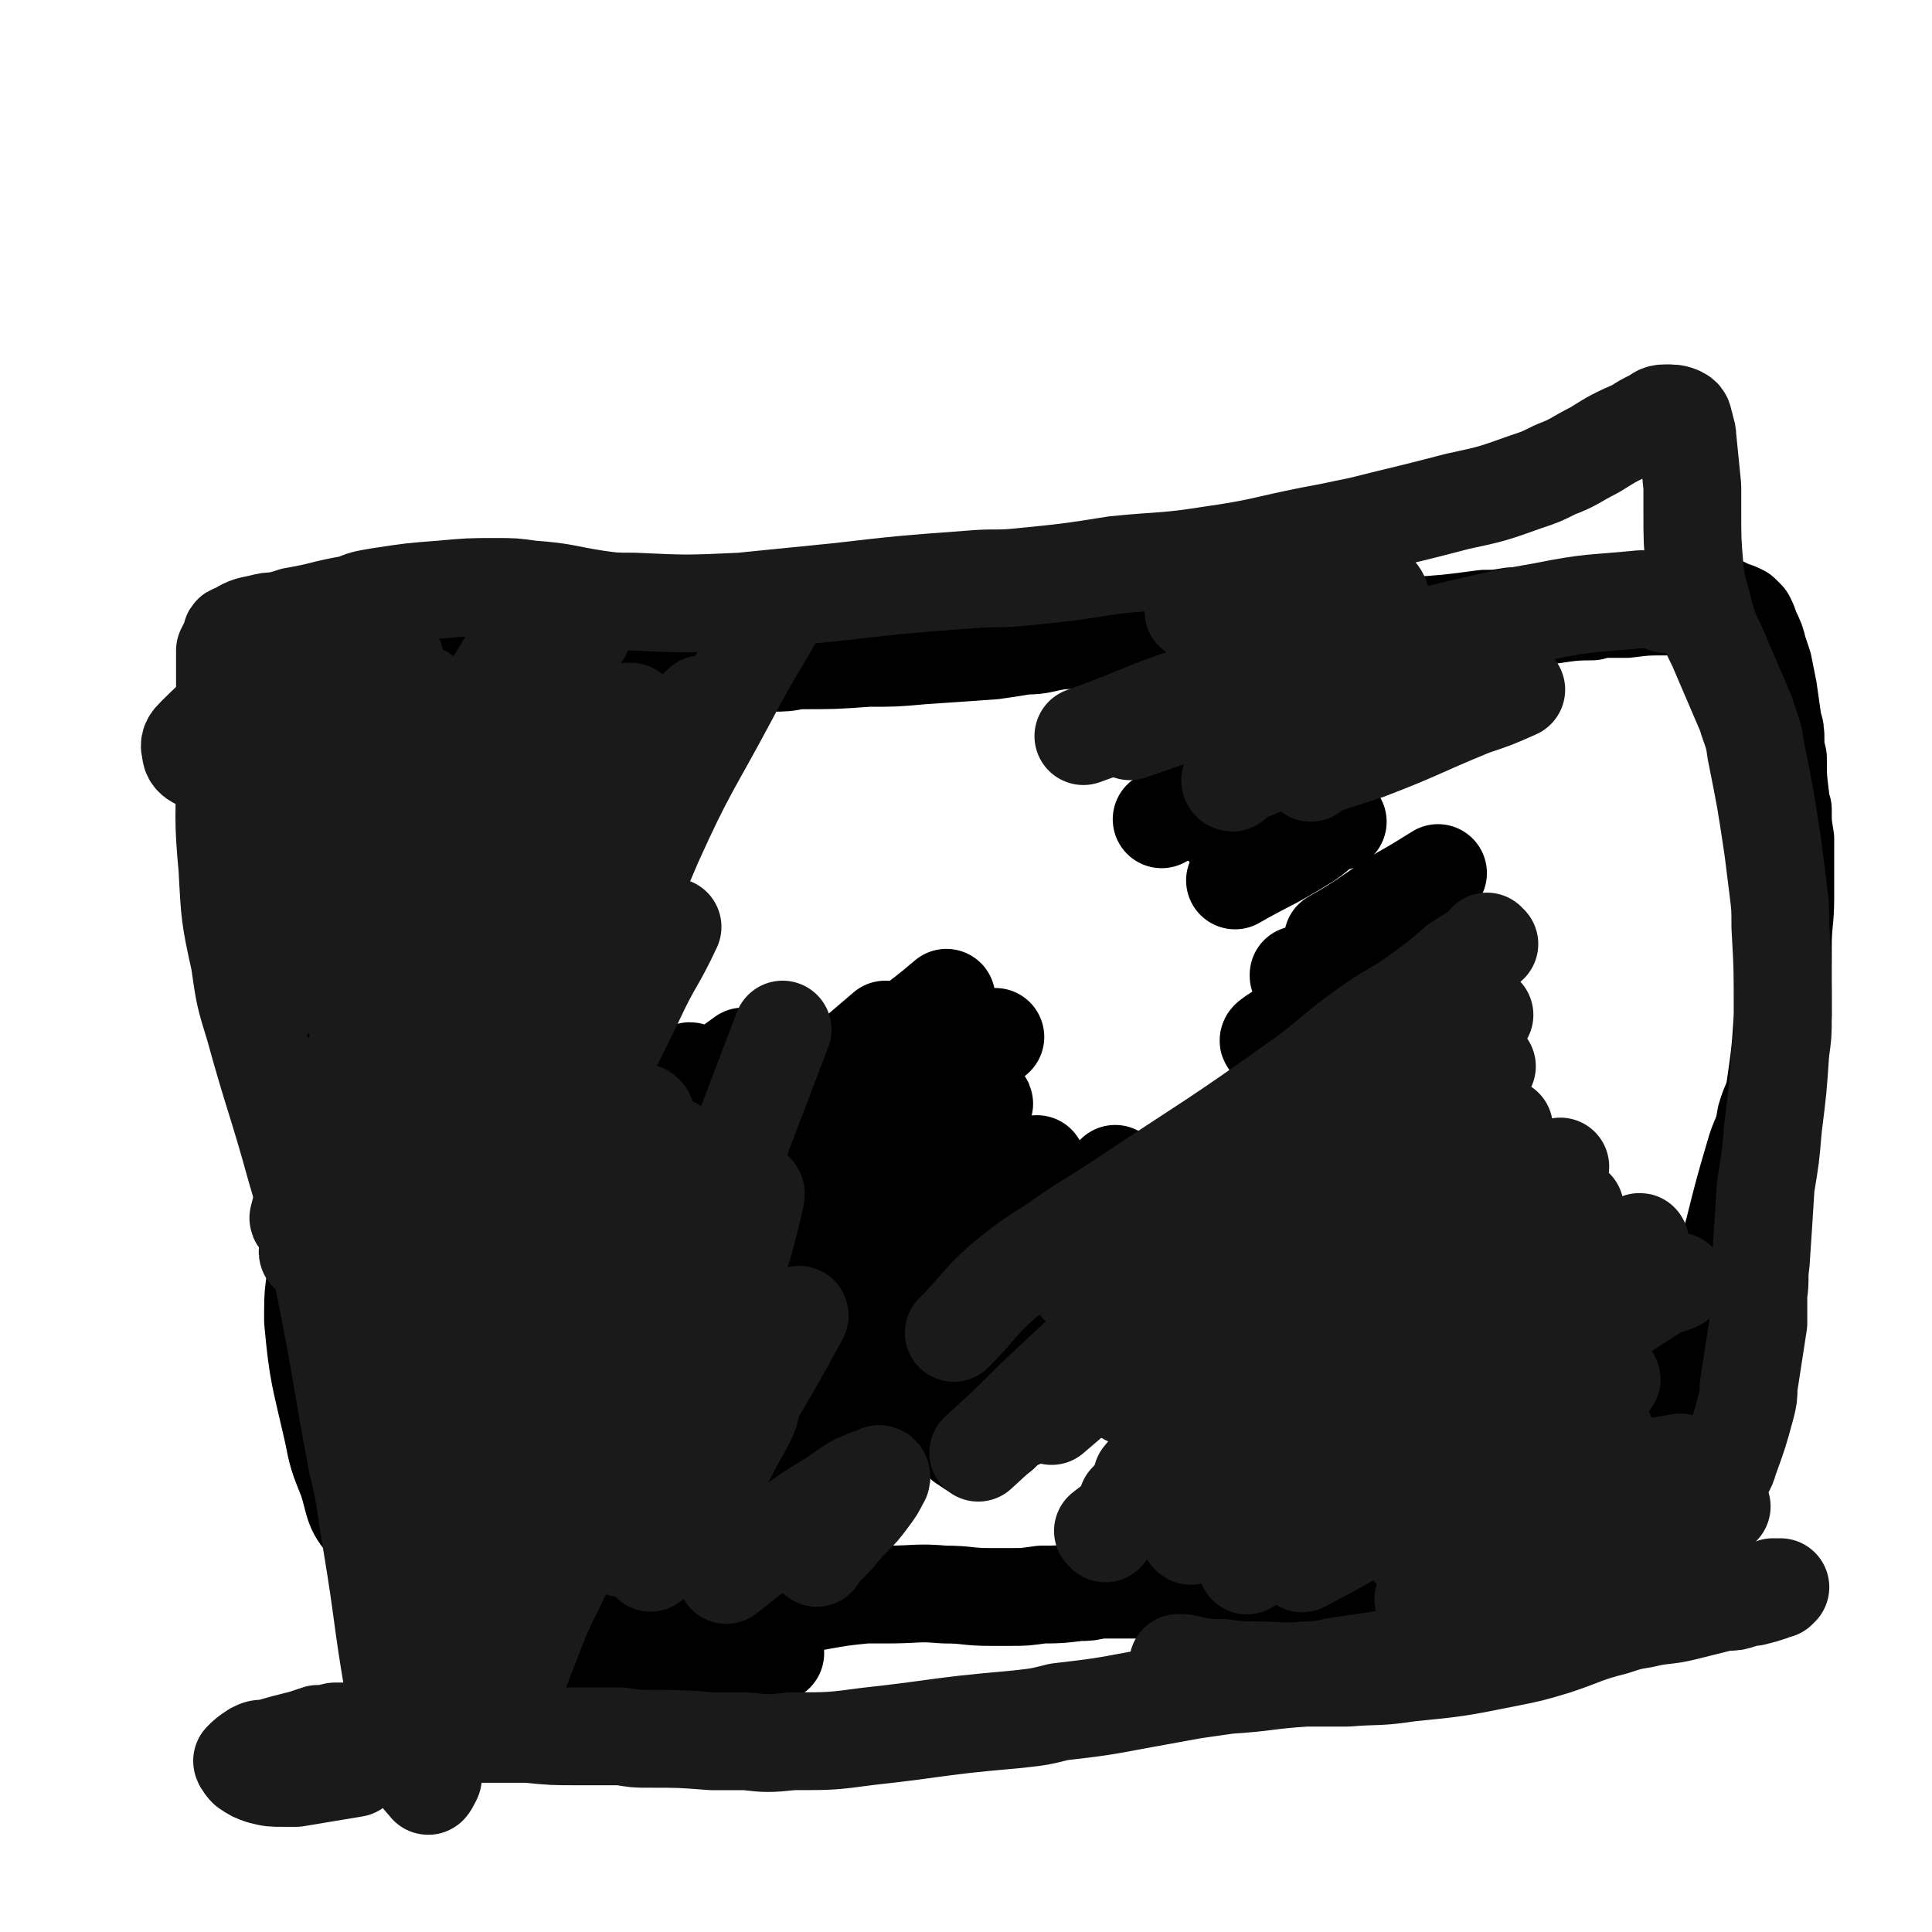 <svg viewBox='0 0 790 790' version='1.1' xmlns='http://www.w3.org/2000/svg' xmlns:xlink='http://www.w3.org/1999/xlink'><g fill='none' stroke='#000000' stroke-width='40' stroke-linecap='round' stroke-linejoin='round'><path d='M214,299c0,0 -1,-1 -1,-1 0,-1 0,-1 0,-2 -1,-1 -1,-1 -2,-2 -1,0 -1,-1 -2,-1 -1,0 -1,-1 -2,0 -1,0 -1,0 -2,1 -1,1 -1,1 -2,2 -1,2 -1,2 -2,3 -1,3 -1,3 -2,7 0,2 0,2 0,4 -1,3 -1,3 0,5 0,5 0,5 0,11 0,4 0,4 1,9 0,7 0,7 0,13 0,4 0,4 0,8 1,6 1,6 0,12 0,8 0,8 0,17 0,4 0,4 0,8 0,3 0,3 0,7 0,8 0,8 0,17 0,3 0,3 0,6 1,7 0,7 1,14 0,6 0,6 0,12 0,4 0,4 0,8 0,8 0,8 -1,17 0,6 0,6 0,13 0,7 0,7 -1,15 0,5 0,5 -1,9 0,5 0,5 0,9 -1,13 0,13 0,25 0,6 1,6 1,12 -1,12 -1,12 -2,25 -1,7 -1,7 -1,14 -1,10 -1,10 -2,20 -1,3 -1,3 -1,7 -1,4 -1,4 -1,9 -1,5 -1,5 -1,10 0,2 0,2 0,4 -1,2 -1,2 -1,4 0,5 0,5 0,9 0,2 1,2 1,4 0,2 0,2 0,4 0,3 0,3 0,5 0,3 0,3 0,6 -1,1 0,1 0,2 0,1 0,1 0,2 0,0 0,0 0,1 0,0 0,0 0,0 0,0 -1,-1 -1,-1 0,0 1,0 1,1 0,0 0,0 1,0 0,0 0,0 1,0 0,0 0,-1 1,-1 1,0 1,0 2,0 2,0 2,0 4,-1 2,0 1,0 3,-1 4,-1 4,-1 9,-2 2,-1 2,-1 5,-2 4,-2 4,-2 9,-4 2,-1 2,-1 5,-1 2,-1 2,-1 5,-2 4,0 4,0 8,-1 6,0 6,0 12,0 6,0 6,0 11,-1 11,-1 11,-1 21,-3 4,-1 4,-1 9,-2 10,-2 10,-3 21,-5 8,-1 8,-1 15,-2 11,-2 11,-2 21,-3 5,0 5,0 9,0 12,0 12,-1 23,0 10,0 9,1 19,1 4,0 4,0 8,0 6,0 6,0 13,-1 7,0 7,0 15,-1 4,0 4,0 8,-1 8,0 8,0 17,0 3,-1 3,-1 7,-1 7,0 7,0 14,0 5,1 5,1 10,1 4,0 4,0 7,0 7,0 7,0 14,0 3,1 3,0 7,0 5,0 5,1 10,0 8,0 8,0 15,-1 4,0 4,0 8,0 9,0 9,-1 18,-1 6,0 6,0 12,0 3,0 3,0 5,0 6,0 6,1 11,1 2,0 2,0 4,1 3,0 3,0 6,0 7,0 7,0 14,-1 3,0 3,0 6,0 3,0 3,0 5,0 6,0 6,0 13,0 1,0 1,0 3,0 4,0 4,0 7,-1 3,-1 3,-2 6,-4 1,-1 1,-1 2,-2 1,-1 1,-1 2,-2 2,-3 2,-3 4,-6 2,-2 2,-2 4,-5 1,-2 1,-2 2,-4 3,-5 3,-5 5,-10 2,-4 2,-4 4,-10 1,-4 1,-4 2,-8 2,-10 2,-9 3,-19 1,-6 1,-6 2,-11 1,-8 1,-8 2,-16 1,-11 1,-11 3,-23 1,-6 1,-6 3,-12 1,-6 1,-6 3,-13 4,-16 4,-16 9,-33 2,-6 3,-6 4,-13 2,-7 3,-6 4,-13 2,-14 2,-14 3,-29 0,-5 0,-5 0,-10 0,-9 0,-9 0,-18 0,-10 1,-10 1,-20 0,-4 0,-4 0,-8 0,-3 0,-3 0,-7 0,-4 0,-4 0,-9 -1,-6 -1,-6 -1,-12 -1,-3 -1,-3 -1,-5 -1,-8 -1,-8 -1,-16 -1,-4 -1,-4 -1,-7 0,-4 0,-4 -1,-7 -1,-7 -1,-7 -2,-14 -1,-5 -1,-5 -2,-10 -1,-3 -1,-3 -2,-6 -1,-4 -1,-4 -3,-8 -1,-3 -1,-3 -2,-5 -1,-1 -1,-1 -2,-2 -2,-1 -2,-1 -5,-2 -1,0 -1,0 -2,-1 -2,0 -2,0 -5,0 -4,0 -4,0 -8,-1 -2,0 -2,0 -5,0 -3,1 -3,1 -6,1 -8,0 -8,0 -16,1 -3,0 -3,0 -7,0 -4,0 -4,0 -7,1 -11,0 -11,1 -22,2 -6,0 -6,0 -11,0 -6,1 -6,1 -11,1 -15,2 -15,2 -30,3 -6,1 -6,1 -13,1 -6,1 -6,1 -12,1 -15,1 -15,1 -29,2 -5,0 -5,0 -11,0 -10,-1 -10,-1 -21,-1 -6,0 -6,0 -12,0 -9,0 -9,0 -19,1 -13,1 -13,1 -27,2 -7,1 -7,2 -14,2 -6,1 -6,1 -13,2 -14,1 -14,1 -29,2 -11,1 -11,1 -22,1 -14,1 -14,1 -29,1 -5,1 -5,1 -11,1 -5,0 -5,0 -10,-1 -12,0 -12,0 -25,-1 -4,0 -4,0 -9,0 -4,-1 -4,-1 -8,-1 -8,-1 -8,-1 -16,-1 -6,0 -6,0 -11,-1 -8,0 -8,0 -16,0 -4,0 -4,1 -7,1 -6,0 -6,0 -12,0 -7,0 -7,1 -14,1 -4,0 -4,0 -7,0 -3,0 -3,0 -6,0 -7,0 -7,0 -14,0 -2,1 -2,0 -5,0 -2,1 -2,1 -4,1 -5,0 -5,0 -9,0 -2,0 -2,0 -4,0 -1,1 -1,0 -3,1 -3,1 -3,1 -7,3 -1,1 -1,1 -2,1 0,1 -1,1 -1,2 -2,2 -2,2 -3,4 -1,1 -1,1 -1,3 -1,2 -1,2 -2,4 -1,4 -1,4 -2,9 0,4 -1,4 -1,9 -1,4 -1,4 -1,7 0,8 -1,8 0,16 0,5 0,5 0,10 1,7 1,7 2,14 2,11 2,11 4,21 1,5 1,5 2,11 1,5 1,5 2,10 3,13 3,13 5,26 1,5 2,5 3,10 1,5 1,5 2,10 4,14 4,14 8,28 1,6 1,6 2,12 1,6 2,6 3,12 3,14 3,14 6,27 1,5 1,5 2,11 2,9 2,9 3,19 1,7 1,7 2,14 0,5 0,5 0,10 0,9 0,9 0,17 0,5 0,5 -1,9 0,10 0,10 0,21 0,3 0,3 0,7 0,8 0,8 0,15 0,6 0,6 0,11 1,6 1,6 1,11 0,3 0,3 1,5 0,4 0,4 0,7 0,4 0,4 1,7 0,1 0,1 0,3 0,0 0,0 0,1 0,2 0,2 1,3 0,0 0,0 0,1 0,0 0,0 0,0 0,0 0,0 0,0 1,0 0,1 1,1 0,0 0,0 1,0 0,0 0,0 0,0 1,0 1,0 2,0 2,0 2,0 4,0 2,-1 2,-1 5,-1 3,-1 3,0 6,-1 4,-1 4,-1 8,-2 16,-2 16,-2 31,-5 8,-1 8,0 15,-1 18,-1 18,-1 35,-2 16,-1 16,-1 31,-2 7,0 7,-1 14,-2 '/><path d='M178,423c0,-1 -1,-1 -1,-1 0,-1 1,0 1,0 0,1 0,1 0,1 0,0 0,0 0,-1 '/><path d='M177,328c-1,0 -1,0 -1,-1 -1,0 0,0 0,1 0,19 -1,19 0,38 0,15 1,15 2,29 1,12 1,12 2,23 2,8 1,9 3,16 2,7 5,14 6,12 2,-2 1,-10 1,-19 0,-12 0,-12 -1,-23 -2,-18 -2,-19 -5,-37 -4,-20 -3,-20 -8,-41 -3,-14 -4,-14 -9,-28 -1,-2 -1,-3 -3,-4 -1,0 -2,1 -2,2 -2,6 -3,6 -3,12 -2,33 -2,33 -1,66 0,18 1,18 4,35 2,17 1,17 4,34 4,20 4,20 9,40 2,8 2,10 4,15 0,1 0,-1 0,-3 0,-5 0,-5 -1,-10 -5,-30 -5,-30 -9,-60 -2,-11 -1,-11 -3,-22 -4,-18 -5,-18 -9,-36 -3,-12 -3,-12 -5,-25 -4,-15 -3,-15 -7,-30 -3,-10 -3,-10 -7,-18 -1,-2 -1,-3 -2,-3 -1,1 -1,2 -1,3 0,11 0,11 1,21 1,12 2,12 4,25 2,9 3,9 5,19 6,22 6,22 12,43 3,11 3,11 6,22 5,16 5,16 9,32 5,18 5,18 11,36 1,5 1,5 2,10 1,2 2,4 1,3 0,-7 -1,-9 -2,-19 -1,-10 -1,-10 -2,-20 0,-11 0,-11 0,-22 -2,-24 -2,-24 -4,-49 0,-11 -1,-11 -2,-22 -1,-22 -2,-22 -3,-43 -1,-14 -1,-14 -1,-27 0,-3 0,-3 1,-5 1,-1 2,-1 4,-2 '/><path d='M206,466c-1,0 -1,-2 -1,-1 -1,8 -1,10 -1,19 -1,15 -1,15 -1,30 0,11 0,11 1,23 1,9 1,9 3,18 1,2 1,3 2,3 1,1 1,0 2,-1 1,-4 1,-4 2,-8 1,-28 0,-28 0,-56 0,-16 0,-16 0,-32 0,-17 -1,-17 0,-33 1,-17 1,-17 2,-33 2,-22 3,-22 5,-43 1,-10 1,-10 1,-20 0,-6 1,-6 -1,-12 0,-2 -2,-5 -3,-4 -2,1 -2,4 -2,8 -2,10 -2,10 -2,20 -2,29 -2,29 -1,58 1,30 2,30 4,59 2,22 2,22 4,43 4,42 5,42 9,84 2,17 2,17 3,34 1,17 0,17 1,34 0,1 -1,2 -1,1 0,-5 0,-6 0,-12 -1,-6 0,-6 -1,-12 -2,-20 -2,-20 -4,-40 -1,-13 -1,-13 -2,-25 -3,-33 -3,-33 -5,-66 -1,-12 0,-12 -1,-23 -1,-15 0,-15 -3,-30 -1,-4 -2,-5 -4,-7 -1,-1 -3,-1 -4,1 -7,12 -8,12 -12,26 -6,22 -5,22 -7,44 -3,20 -2,20 -3,40 -1,36 -1,36 -1,72 0,12 0,12 0,25 1,10 1,13 2,20 0,1 1,-2 1,-4 0,-4 1,-5 0,-9 -4,-24 -5,-24 -10,-49 -2,-11 -2,-11 -5,-23 -2,-11 -1,-11 -4,-22 -5,-19 -5,-20 -12,-39 -2,-5 -2,-6 -7,-10 -5,-5 -7,-6 -13,-6 -3,-1 -4,2 -5,6 -4,12 -4,13 -4,26 2,22 3,23 8,45 2,10 2,10 6,20 3,9 2,12 8,18 3,2 7,1 9,-1 3,-5 1,-7 1,-14 1,-11 0,-11 0,-23 1,-30 1,-30 1,-61 1,-7 1,-7 1,-15 0,-4 1,-4 1,-8 '/><path d='M332,580c-1,0 -1,-1 -1,-1 0,0 0,1 0,1 2,-1 3,-2 5,-2 0,0 1,0 0,1 -1,2 -2,1 -4,3 -4,5 -4,5 -9,10 -13,15 -13,15 -26,29 '/><path d='M365,583c0,0 -1,-1 -1,-1 0,-1 2,-2 1,-3 -1,-1 -3,-3 -5,-1 -27,14 -27,15 -52,32 -21,14 -21,14 -41,29 -5,4 -5,4 -9,9 -1,1 -2,2 -1,4 0,1 1,1 3,2 3,2 3,2 6,2 4,1 4,2 8,1 12,-2 13,-2 24,-7 6,-2 6,-3 10,-7 10,-9 10,-9 19,-19 6,-7 7,-7 13,-14 4,-6 4,-5 8,-11 4,-8 8,-10 7,-16 -1,-3 -6,-2 -11,-2 -6,0 -6,1 -11,4 -16,9 -16,9 -31,21 -12,9 -12,9 -22,20 -7,6 -6,7 -12,14 0,0 0,0 0,0 2,-1 2,-1 4,-3 9,-7 9,-7 17,-15 10,-9 10,-9 19,-18 9,-9 9,-10 19,-19 20,-21 21,-21 41,-42 6,-6 6,-6 13,-12 4,-4 7,-7 8,-9 1,0 -3,2 -5,5 -11,9 -11,9 -21,18 -21,21 -21,20 -41,42 -11,12 -10,13 -20,25 '/><path d='M280,640c0,-1 -1,-1 -1,-1 1,-2 2,-2 3,-4 5,-6 5,-6 10,-13 11,-15 11,-15 22,-29 8,-10 8,-10 15,-20 6,-8 6,-8 12,-16 4,-6 7,-7 8,-11 0,-2 -4,-2 -6,-1 -8,6 -8,7 -15,15 -21,23 -21,23 -42,47 -10,11 -10,11 -20,22 -12,13 -13,13 -26,26 -1,1 -2,2 -2,1 4,-6 5,-8 11,-16 6,-9 6,-9 12,-19 6,-9 6,-9 12,-20 4,-8 7,-8 8,-16 0,-4 -3,-7 -7,-6 -6,2 -7,5 -13,12 -19,24 -18,25 -37,49 '/><path d='M190,671c-1,0 -1,-1 -1,-1 -1,0 0,1 0,0 1,-3 0,-4 1,-8 4,-12 4,-12 10,-24 5,-8 5,-8 11,-16 4,-6 4,-6 10,-13 5,-6 9,-12 11,-12 2,1 0,8 -3,14 -5,12 -7,12 -13,24 '/><path d='M223,634c0,0 -1,-1 -1,-1 0,0 0,0 1,0 12,-12 12,-13 24,-26 9,-11 9,-11 19,-22 9,-11 9,-11 19,-21 9,-10 9,-10 18,-19 14,-16 17,-19 29,-31 1,-1 -1,3 -3,5 -5,8 -5,7 -11,14 -14,19 -14,19 -29,38 -20,23 -20,23 -41,46 -5,5 -8,7 -11,9 0,1 3,-2 5,-4 7,-7 7,-8 14,-15 10,-11 9,-11 20,-21 31,-28 31,-28 63,-55 11,-9 12,-8 23,-17 15,-11 15,-11 29,-22 1,-1 4,-3 3,-2 -2,2 -5,4 -10,7 -22,16 -23,15 -45,31 -12,9 -11,10 -24,19 -12,9 -12,9 -25,18 -16,12 -19,16 -31,25 -2,1 1,-3 3,-5 28,-30 28,-31 56,-60 14,-14 14,-13 29,-26 12,-11 12,-11 24,-21 15,-13 16,-12 31,-25 0,-1 1,-2 0,-2 -13,10 -13,13 -29,23 -12,8 -13,7 -25,14 -15,9 -15,9 -29,19 -32,24 -31,24 -62,49 -6,5 -5,6 -11,12 -3,2 -8,5 -6,4 8,-8 13,-11 25,-23 26,-23 26,-23 52,-46 14,-12 13,-12 27,-24 16,-15 16,-14 33,-28 9,-8 12,-10 18,-15 1,-1 -2,1 -3,2 -23,22 -22,24 -46,45 -13,12 -14,11 -28,23 -14,11 -15,10 -28,22 -24,22 -23,24 -48,46 -3,4 -9,8 -8,7 1,-2 6,-7 12,-13 10,-10 10,-10 20,-19 21,-20 21,-19 42,-38 31,-28 31,-28 62,-55 18,-17 19,-16 37,-32 '/><path d='M348,450c0,0 0,-1 -1,-1 -8,5 -7,7 -15,12 -18,13 -18,12 -36,25 -17,14 -17,14 -34,28 -25,19 -27,21 -50,38 0,1 1,-1 2,-1 40,-34 40,-35 80,-68 32,-26 32,-26 64,-52 14,-12 15,-11 29,-23 '/><path d='M336,445c0,0 -1,-1 -1,-1 0,0 1,1 1,1 -18,13 -20,12 -38,25 -23,18 -23,18 -45,38 -10,8 -9,9 -18,17 -6,5 -8,6 -12,10 -1,1 1,1 2,0 26,-21 26,-22 52,-43 42,-35 43,-35 85,-71 '/><path d='M486,332c0,0 -1,-1 -1,-1 0,0 0,0 0,0 0,0 0,-1 -1,-1 -5,2 -5,3 -9,5 '/><path d='M283,439c0,0 0,-1 -1,-1 -5,3 -5,4 -9,8 -13,9 -13,9 -26,19 -5,4 -5,4 -9,9 -2,2 -4,4 -4,4 2,0 5,-2 8,-4 20,-13 20,-13 40,-27 11,-7 11,-7 22,-15 '/><path d='M275,460c-1,0 -1,-1 -1,-1 -10,8 -9,9 -19,17 -7,6 -7,5 -14,10 -4,4 -6,5 -8,8 -1,0 1,-1 3,-2 15,-11 15,-11 30,-23 20,-16 19,-16 39,-32 '/><path d='M271,456c0,-1 -1,-2 -1,-1 -2,1 -2,2 -3,3 -1,1 -2,2 -2,1 9,-5 10,-6 20,-13 '/><path d='M317,575c0,0 -1,-1 -1,-1 0,0 0,1 1,1 4,-4 4,-4 9,-9 12,-12 12,-12 24,-24 9,-9 9,-9 19,-19 10,-9 10,-9 20,-18 17,-15 18,-14 35,-29 '/><path d='M376,578c0,0 0,-1 -1,-1 0,0 1,1 1,0 17,-11 16,-12 33,-23 12,-8 12,-8 24,-16 11,-7 10,-8 22,-14 11,-7 12,-6 24,-12 '/><path d='M433,557c0,0 -1,0 -1,-1 0,0 0,1 0,1 25,-23 25,-24 50,-47 4,-4 4,-4 8,-7 0,-1 0,-1 0,-1 -4,3 -5,3 -8,6 -15,13 -14,14 -28,27 -13,11 -14,10 -25,22 -17,16 -16,17 -32,35 '/><path d='M394,590c0,0 -1,-1 -1,-1 7,-6 8,-6 16,-13 15,-13 15,-13 31,-26 22,-17 22,-17 44,-33 12,-9 12,-9 24,-18 '/><path d='M519,494c0,-1 0,-1 -1,-1 0,-1 1,0 1,0 -8,7 -8,7 -17,14 -10,9 -10,9 -21,17 -11,10 -11,10 -23,20 -13,10 -14,9 -26,20 -12,10 -12,11 -23,22 '/><path d='M418,580c0,-1 -1,-1 -1,-1 0,0 0,0 1,0 4,-3 4,-4 8,-7 2,-2 3,-3 3,-3 1,-1 -1,0 -1,0 -2,1 -2,1 -3,3 '/><path d='M532,400c0,-1 -1,-1 -1,-1 0,-1 0,0 0,0 8,-2 8,-3 15,-5 4,-1 4,-1 8,-2 1,0 1,1 2,2 '/><path d='M443,492c0,0 -1,-1 -1,-1 0,0 1,0 0,1 -6,6 -6,6 -13,12 -4,4 -4,4 -9,9 -3,3 -3,3 -5,7 -1,0 -1,1 -1,0 2,-1 2,-2 4,-4 3,-3 3,-4 6,-7 11,-10 11,-10 22,-20 5,-4 5,-4 10,-9 '/><path d='M520,426c0,0 -2,0 -1,-1 5,-4 6,-3 12,-7 16,-11 16,-11 32,-22 8,-5 8,-5 16,-11 '/><path d='M419,492c0,0 -1,-1 -1,-1 0,0 0,1 0,1 3,-2 3,-3 6,-6 '/><path d='M546,385c0,0 -1,-1 -1,-1 0,0 0,0 0,0 14,-8 14,-9 28,-18 7,-4 7,-4 15,-9 '/><path d='M547,336c-1,0 -1,-1 -1,-1 -7,4 -7,6 -14,10 -13,8 -13,7 -27,15 '/><path d='M527,334c0,0 0,-1 -1,-1 0,0 -1,0 -1,0 -4,1 -4,0 -8,2 -7,2 -7,2 -15,5 '/><path d='M614,494c-1,0 -1,-1 -1,-1 -1,0 0,0 0,1 0,1 0,1 -1,2 -5,8 -5,9 -11,16 -7,10 -8,10 -16,18 -12,12 -11,13 -23,24 -26,21 -26,22 -52,41 -9,8 -19,13 -20,12 -1,0 7,-8 15,-14 14,-12 14,-12 30,-22 11,-8 12,-7 24,-14 13,-7 13,-6 26,-13 11,-5 11,-5 23,-11 7,-3 7,-4 15,-6 4,-2 4,-1 8,-2 '/><path d='M578,570c0,0 0,-1 -1,-1 0,0 1,0 1,0 -16,13 -17,12 -33,25 -22,16 -22,16 -43,32 -9,8 -9,8 -19,15 '/><path d='M476,650c0,-1 -1,-1 -1,-1 0,0 0,0 0,0 9,-6 9,-6 18,-12 16,-11 16,-11 32,-21 20,-14 20,-14 41,-27 20,-13 20,-13 41,-25 10,-6 10,-6 19,-11 '/><path d='M586,607c0,0 -1,-1 -1,-1 0,0 1,0 1,0 -14,11 -14,11 -28,21 -17,13 -33,23 -34,24 -1,1 14,-11 29,-21 21,-15 21,-15 42,-29 15,-10 15,-10 31,-19 21,-12 21,-12 43,-24 '/><path d='M597,633c0,0 -1,-1 -1,-1 0,0 0,0 0,0 2,0 3,0 5,-2 8,-6 8,-7 16,-14 9,-6 9,-6 17,-12 8,-5 8,-5 16,-10 6,-4 5,-5 11,-8 4,-3 5,-2 9,-4 '/><path d='M607,644c0,-1 -1,-1 -1,-1 0,0 1,0 0,0 0,0 -1,0 -1,-1 0,-2 1,-2 3,-5 3,-5 3,-5 8,-10 10,-12 11,-12 22,-23 8,-8 8,-8 16,-15 7,-6 6,-6 14,-11 4,-2 5,-1 10,-3 '/><path d='M640,629c0,0 0,-1 -1,-1 -2,2 -7,6 -5,5 11,-8 15,-12 31,-23 4,-3 4,-3 8,-6 '/></g>
<g fill='none' stroke='#1A1A1A' stroke-width='40' stroke-linecap='round' stroke-linejoin='round'><path d='M609,386c-1,0 -1,-1 -1,-1 0,0 0,0 0,1 -5,4 -6,4 -12,8 -7,6 -7,6 -15,12 -11,8 -12,7 -23,15 -14,10 -13,11 -27,21 -35,25 -35,24 -71,48 -15,10 -15,9 -29,19 -11,7 -11,7 -21,15 -11,10 -10,11 -20,21 '/><path d='M442,526c0,0 -2,-1 -1,-1 6,-4 8,-3 14,-7 24,-14 24,-15 47,-29 16,-10 16,-10 31,-20 16,-10 16,-10 31,-21 22,-16 22,-16 43,-33 '/><path d='M569,446c0,0 0,-1 -1,-1 -8,6 -9,7 -17,14 -17,14 -17,14 -33,28 -17,14 -17,14 -33,29 -31,27 -31,27 -62,56 -11,11 -11,11 -23,22 '/><path d='M476,542c0,0 -2,-1 -1,-1 8,-7 9,-7 18,-13 18,-14 19,-14 36,-28 40,-31 40,-32 79,-64 '/><path d='M547,481c0,0 -1,-1 -1,-1 0,0 0,0 0,0 -26,23 -27,23 -54,46 -17,15 -17,15 -34,29 -14,12 -14,12 -28,24 '/><path d='M461,571c0,0 0,-1 -1,-1 0,0 1,1 1,1 25,-19 25,-20 51,-38 19,-14 19,-13 38,-26 18,-13 18,-13 36,-26 15,-10 15,-10 29,-20 '/><path d='M574,515c0,0 -1,-1 -1,-1 0,0 1,0 1,1 -30,22 -31,22 -60,45 -18,14 -19,14 -36,30 -6,6 -5,7 -11,14 '/><path d='M491,593c0,0 0,-1 -1,-1 0,0 1,1 1,0 44,-33 44,-34 88,-68 30,-23 30,-24 59,-47 '/><path d='M584,517c0,-1 0,-2 -1,-1 -47,34 -49,34 -95,71 -15,12 -14,14 -27,27 '/><path d='M452,627c0,0 -1,-1 -1,-1 5,-4 6,-4 12,-8 15,-10 14,-11 29,-21 27,-18 27,-18 54,-36 32,-21 32,-20 64,-42 17,-12 17,-13 34,-25 0,0 0,1 -1,1 -22,23 -21,25 -44,46 -13,12 -15,11 -29,21 -34,26 -34,26 -68,51 -8,6 -8,6 -15,13 -1,0 -1,2 0,2 7,-4 8,-5 16,-11 28,-19 27,-19 56,-38 15,-11 16,-10 32,-20 32,-21 31,-21 63,-42 8,-5 12,-8 16,-9 2,-1 -1,3 -4,6 -17,16 -17,16 -35,31 -14,11 -15,10 -29,22 -35,28 -34,29 -70,58 -10,8 -19,13 -22,15 -1,1 6,-5 12,-9 19,-13 19,-14 38,-27 31,-21 31,-20 62,-41 28,-18 28,-18 56,-36 4,-2 4,-1 8,-3 '/><path d='M630,569c0,0 -1,0 -1,-1 0,0 1,1 0,1 -13,10 -14,11 -28,21 -13,9 -14,8 -27,18 -11,8 -11,9 -22,17 -7,6 -7,6 -14,11 -3,2 -7,4 -5,3 11,-6 16,-8 31,-18 28,-18 27,-19 55,-37 16,-11 16,-11 34,-20 2,-1 6,-1 6,0 -1,2 -4,4 -8,8 -16,13 -16,12 -32,25 -19,16 -18,16 -37,32 -3,2 -5,3 -5,4 -1,1 2,0 4,-2 9,-5 8,-5 17,-11 8,-6 8,-6 16,-11 15,-10 15,-9 31,-19 5,-2 5,-4 9,-5 2,0 3,2 3,3 0,2 -2,2 -4,4 '/><path d='M613,627c0,0 -1,-1 -1,-1 0,0 1,0 1,1 -6,6 -7,6 -13,12 -6,4 -6,4 -11,9 -3,2 -3,2 -6,5 0,0 -1,1 -1,1 4,-2 5,-3 9,-6 17,-12 16,-13 34,-23 20,-12 21,-12 42,-22 9,-4 10,-3 20,-5 '/><path d='M595,673c0,-1 0,-2 -1,-1 -2,1 -1,2 -3,3 -2,2 -4,3 -4,3 1,-1 2,-2 5,-4 13,-11 13,-11 27,-22 9,-6 9,-6 18,-13 15,-10 15,-10 30,-20 1,-1 2,-2 3,-2 0,-1 0,0 -1,1 '/><path d='M619,662c0,-1 -1,-1 -1,-1 0,0 0,0 0,0 4,-2 4,-2 7,-4 6,-4 6,-4 12,-8 8,-5 8,-6 16,-11 9,-5 9,-5 18,-9 11,-6 11,-6 22,-11 5,-2 5,-1 11,-2 '/><path d='M621,674c0,0 -1,0 -1,-1 0,0 1,1 1,1 2,-1 2,-1 3,-2 4,-3 4,-3 7,-5 4,-3 4,-3 8,-6 7,-4 7,-4 13,-8 6,-3 6,-3 11,-7 0,0 1,-1 1,0 0,0 0,1 0,1 0,1 0,1 0,1 0,0 0,1 1,1 1,0 1,-1 2,-1 1,-1 1,-2 3,-3 2,-1 2,-1 5,-3 5,-4 5,-4 10,-9 4,-3 4,-3 7,-8 4,-6 4,-6 8,-13 2,-4 2,-4 3,-7 2,-4 3,-4 4,-8 4,-11 4,-11 7,-22 1,-4 1,-4 1,-8 2,-13 2,-13 4,-26 0,-6 0,-6 0,-12 1,-6 0,-6 1,-13 1,-15 1,-15 2,-31 2,-12 2,-12 3,-24 2,-16 2,-16 3,-31 1,-7 1,-7 1,-14 0,-19 0,-19 -1,-37 0,-8 0,-8 -1,-16 -1,-8 -1,-8 -2,-16 -3,-20 -3,-20 -7,-40 -1,-8 -2,-8 -4,-15 -6,-14 -6,-14 -12,-28 -3,-6 -3,-6 -5,-13 -2,-9 -3,-9 -4,-18 -1,-12 -1,-12 -1,-24 0,-5 0,-5 0,-10 -1,-10 -1,-10 -2,-20 0,-3 -1,-3 -1,-5 -1,-2 0,-3 -2,-4 -2,-1 -3,-1 -6,-1 -3,0 -3,1 -5,2 -4,2 -4,2 -7,4 -9,4 -9,4 -17,9 -8,4 -8,5 -16,8 -6,3 -6,3 -12,5 -14,5 -14,5 -28,8 -19,5 -20,5 -40,10 -10,2 -9,2 -20,4 -20,4 -20,5 -41,8 -19,3 -19,2 -39,4 -19,3 -19,3 -39,5 -10,1 -10,0 -21,1 -27,2 -27,2 -53,5 -10,1 -10,1 -20,2 -10,1 -10,1 -20,2 -22,1 -22,1 -44,0 -8,0 -8,0 -15,-1 -13,-2 -13,-3 -27,-4 -7,-1 -7,-1 -14,-1 -11,0 -11,0 -22,1 -13,1 -13,1 -26,3 -6,1 -6,1 -11,3 -12,2 -12,3 -24,5 -3,1 -3,1 -7,2 -3,0 -3,0 -7,1 -5,1 -5,1 -10,4 -2,0 -1,1 -2,3 -1,2 -1,2 -2,4 0,7 0,7 0,14 0,9 0,9 0,17 0,8 0,8 0,16 0,21 -1,21 1,42 1,19 1,20 5,38 2,14 2,14 6,27 8,29 9,29 17,58 5,17 5,17 9,34 9,43 8,43 16,86 4,16 3,16 6,33 5,30 4,30 9,59 3,14 3,14 7,28 2,6 3,8 7,12 0,1 1,-1 2,-3 3,-21 3,-21 6,-43 5,-35 5,-35 11,-70 11,-59 11,-59 23,-118 6,-25 5,-26 13,-50 17,-51 16,-52 37,-101 14,-31 15,-30 31,-60 10,-19 11,-19 21,-37 '/><path d='M149,468c0,0 -1,-1 -1,-1 0,0 0,0 0,1 -7,15 -8,15 -15,31 -4,7 -7,12 -7,13 -1,1 2,-5 5,-10 17,-33 15,-35 35,-66 22,-36 23,-36 50,-69 30,-37 31,-36 63,-71 4,-4 4,-4 8,-8 '/><path d='M176,436c0,0 -1,-1 -1,-1 0,0 1,0 0,1 0,1 -1,3 -1,2 2,-4 3,-7 7,-13 7,-14 7,-14 15,-28 11,-18 12,-18 23,-37 '/><path d='M258,292c0,0 -1,-1 -1,-1 0,0 1,0 1,0 -5,6 -6,6 -11,12 -10,16 -10,16 -19,32 -17,32 -18,32 -33,65 -19,42 -19,42 -34,85 -6,18 -6,18 -9,37 0,6 0,14 3,13 3,-3 4,-11 9,-22 16,-35 16,-36 33,-71 13,-26 15,-25 26,-51 6,-15 7,-20 9,-32 0,-2 -3,1 -5,3 -15,27 -16,27 -29,56 -7,17 -6,17 -11,35 -6,18 -7,18 -10,37 -7,38 -7,39 -10,77 -1,7 -1,9 3,14 3,3 6,3 9,2 4,-2 4,-5 6,-10 7,-23 8,-23 12,-48 4,-28 2,-28 4,-56 2,-37 1,-37 3,-75 1,-14 1,-14 2,-27 2,-18 2,-18 4,-37 0,-1 0,-1 -1,-3 '/><path d='M181,452c0,-1 -1,-2 -1,-1 -2,8 -1,9 -3,18 -4,21 -4,21 -7,41 -3,20 -3,20 -6,39 -2,17 -3,17 -4,34 -1,19 -1,22 1,38 1,2 5,1 5,-2 21,-89 20,-91 38,-182 3,-17 3,-17 5,-34 1,-7 2,-12 1,-14 0,-1 -2,4 -3,8 -4,16 -4,16 -7,32 -5,34 -4,34 -9,69 -3,18 -4,18 -6,37 -5,34 -5,34 -9,69 -1,5 -1,7 -1,10 0,1 2,-1 2,-3 2,-6 1,-6 3,-13 7,-36 7,-36 14,-71 3,-18 3,-18 6,-35 9,-47 8,-47 17,-94 3,-19 4,-18 7,-37 5,-29 5,-29 8,-58 1,-9 3,-9 1,-17 -1,-6 -3,-8 -6,-10 -2,-1 -2,2 -5,4 '/><path d='M169,381c0,0 -1,-2 -1,-1 -13,27 -13,27 -25,56 -7,16 -6,16 -12,32 -5,15 -7,22 -9,30 0,2 3,-5 6,-10 12,-26 11,-27 24,-53 14,-27 14,-27 29,-54 10,-19 10,-19 20,-38 15,-29 15,-29 30,-58 '/><path d='M238,259c0,0 -1,0 -1,-1 0,0 1,1 1,1 -2,1 -3,0 -5,1 -6,4 -6,5 -11,10 -10,10 -10,11 -19,21 '/><path d='M163,348c0,-1 -1,-2 -1,-1 -4,5 -4,7 -8,14 -11,18 -11,18 -22,37 -1,2 -2,4 -2,5 0,1 1,-1 2,-2 7,-11 6,-11 13,-22 7,-12 7,-13 14,-25 17,-28 18,-28 35,-56 9,-14 9,-14 16,-28 2,-4 4,-8 3,-8 0,-1 -2,3 -4,6 -15,25 -15,25 -29,51 -7,13 -7,13 -14,26 -5,12 -6,11 -11,23 -5,14 -5,16 -8,28 0,0 0,-1 1,-2 7,-14 7,-14 14,-28 6,-12 6,-11 13,-23 14,-27 14,-27 28,-54 2,-3 2,-3 3,-6 '/><path d='M170,334c0,0 -1,-1 -1,-1 -3,6 -3,7 -6,13 -6,13 -5,14 -11,27 -6,13 -5,13 -11,26 -2,3 -5,5 -5,5 0,0 3,-3 5,-6 12,-22 12,-23 25,-44 6,-10 6,-10 12,-20 9,-13 9,-13 18,-26 2,-2 2,-2 3,-4 '/><path d='M161,357c-1,-1 -1,-2 -1,-1 -4,3 -3,4 -6,9 -6,8 -6,8 -12,16 -5,6 -7,15 -11,12 -6,-5 -8,-13 -9,-26 -1,-10 2,-10 4,-21 6,-22 6,-21 11,-43 1,-5 1,-5 0,-10 0,-4 -1,-5 -3,-7 -1,-1 -2,1 -3,2 -4,6 -4,6 -7,12 -7,14 -7,14 -12,29 -3,7 -4,7 -6,15 -2,5 -5,7 -2,10 2,4 6,6 11,4 11,-7 10,-11 20,-22 '/><path d='M173,285c0,-1 0,-1 -1,-1 0,-1 1,0 1,0 -2,2 -3,1 -6,3 -4,4 -4,4 -8,8 -6,5 -5,6 -10,12 -5,7 -5,7 -10,14 -11,15 -24,38 -21,31 8,-17 22,-39 42,-78 1,-2 2,-5 1,-5 -2,0 -5,2 -7,5 -4,5 -4,6 -7,11 -4,7 -4,7 -8,15 -7,14 -7,14 -13,28 -1,2 -1,3 -1,4 0,1 0,0 1,-1 6,-13 6,-13 12,-26 3,-7 3,-7 5,-14 1,-6 2,-6 2,-12 0,-6 1,-10 -3,-11 -9,-3 -13,0 -24,4 -8,3 -8,4 -14,9 -12,9 -13,9 -24,20 -2,2 -3,3 -2,6 0,2 1,3 3,4 10,1 11,1 22,-1 14,-2 13,-4 27,-8 10,-4 10,-4 21,-8 '/><path d='M276,470c-1,-1 -1,-2 -1,-1 -1,3 -1,4 -2,8 -2,12 -2,12 -4,24 -1,8 -1,8 -2,16 -1,7 -1,7 -3,15 -3,20 -3,20 -7,40 -4,16 -5,16 -9,31 '/><path d='M483,681c0,-1 -2,-1 -1,-1 2,0 3,0 6,1 6,1 6,1 12,1 7,1 7,1 13,1 11,0 11,1 21,0 8,0 8,-1 15,-2 7,-1 7,-1 14,-2 11,-2 11,-2 23,-4 9,-2 9,-2 18,-4 5,-1 5,-2 10,-3 11,-2 11,-2 21,-4 5,-1 5,-1 11,-1 14,-2 14,-2 29,-4 5,-1 5,-1 10,-1 11,-2 11,-2 21,-3 3,0 3,0 6,-1 3,-1 3,-1 5,-1 4,-1 4,-1 7,-2 2,-1 2,-1 3,-1 0,0 0,-1 1,-1 0,0 0,0 0,0 -1,0 -1,0 -1,0 -1,0 -1,0 -2,0 -2,1 -2,1 -4,2 -4,0 -4,0 -7,1 -5,2 -4,2 -9,3 -8,2 -8,2 -16,4 -8,2 -9,1 -17,3 -6,1 -6,1 -12,3 -12,3 -12,4 -24,8 -10,3 -10,3 -20,5 -20,4 -20,4 -40,6 -13,2 -13,1 -25,2 -8,0 -8,0 -17,0 -16,1 -16,2 -32,3 -7,1 -7,1 -14,2 -11,2 -11,2 -22,4 -16,3 -16,3 -33,5 -8,2 -8,2 -17,3 -22,2 -22,2 -44,5 -8,1 -8,1 -17,2 -15,2 -15,2 -31,2 -10,1 -10,1 -19,0 -7,0 -7,0 -14,0 -13,-1 -13,-1 -26,-1 -5,0 -5,0 -11,-1 -8,0 -8,0 -17,0 -11,0 -11,0 -21,-1 -5,0 -5,0 -10,0 -12,0 -12,0 -23,0 -9,-1 -9,-1 -17,-1 -3,0 -3,0 -7,-1 -5,0 -5,0 -9,0 -7,1 -7,1 -13,1 -4,1 -4,1 -7,1 -3,1 -3,1 -6,2 -8,2 -8,2 -15,4 -3,0 -3,0 -5,1 -3,2 -3,2 -5,4 0,0 0,1 1,1 0,1 0,1 1,2 3,2 3,2 6,3 4,1 4,1 9,1 2,0 2,0 5,0 6,-1 6,-1 12,-2 6,-1 6,-1 12,-2 '/><path d='M334,637c0,0 -1,-1 -1,-1 2,-2 3,-2 6,-5 5,-5 4,-5 9,-10 4,-4 4,-4 7,-8 3,-4 3,-4 5,-8 1,-1 0,-3 -1,-2 -8,3 -9,3 -17,9 -13,8 -13,8 -25,17 -10,7 -10,7 -20,15 '/><path d='M266,639c0,0 0,-1 -1,-1 0,0 1,1 1,0 8,-12 8,-12 16,-25 9,-13 9,-13 17,-27 7,-11 7,-11 14,-23 7,-12 8,-14 14,-25 0,-1 -1,0 -2,1 -14,18 -14,18 -28,37 -9,13 -8,13 -17,27 '/><path d='M255,633c-1,0 -2,0 -1,-1 2,-7 3,-7 6,-14 8,-16 7,-16 14,-33 7,-16 9,-15 15,-32 11,-32 15,-41 20,-64 1,-5 -7,3 -10,9 -20,35 -19,36 -38,72 -16,32 -16,32 -32,65 '/><path d='M210,692c-1,0 -1,0 -1,-1 0,0 0,1 0,1 4,-9 4,-10 8,-20 5,-13 5,-13 11,-25 25,-54 26,-53 50,-107 8,-18 9,-21 13,-36 1,-2 -3,0 -4,1 -14,17 -15,16 -26,35 -20,32 -18,33 -35,66 '/><path d='M263,620c0,0 0,-1 -1,-1 0,0 1,1 1,0 10,-10 10,-11 20,-22 7,-8 7,-8 16,-16 3,-3 8,-7 8,-6 0,3 -3,8 -7,15 -8,16 -9,16 -18,32 '/><path d='M281,618c0,0 -1,-1 -1,-1 0,0 1,1 1,1 0,-2 -1,-3 -1,-6 -1,-3 -1,-3 -1,-7 -1,-4 -1,-4 -1,-9 -1,-5 -1,-5 -1,-11 0,-9 -1,-9 0,-18 2,-17 3,-17 7,-34 6,-24 6,-24 13,-48 4,-11 3,-11 7,-22 8,-21 8,-21 16,-42 '/><path d='M245,479c0,0 -1,-2 -1,-1 -2,5 -1,6 -3,12 -5,15 -5,15 -10,31 -3,11 -3,11 -5,22 -3,10 -3,10 -5,21 -5,18 -4,18 -8,37 -2,8 -3,13 -5,16 -2,1 -3,-4 -3,-7 1,-25 0,-25 3,-49 2,-15 3,-15 7,-30 10,-36 9,-36 22,-72 10,-26 11,-26 23,-51 7,-15 8,-14 15,-29 '/><path d='M264,456c0,0 -1,-1 -1,-1 -1,5 -1,6 -2,11 0,6 -1,8 0,13 0,1 1,0 2,-1 '/><path d='M238,444c0,0 0,-1 -1,-1 -4,4 -4,5 -7,10 -3,5 -5,6 -6,10 0,1 2,0 4,0 4,-2 3,-3 7,-5 '/><path d='M516,307c0,0 -1,0 -1,-1 5,-4 7,-4 13,-9 10,-9 11,-9 21,-19 7,-8 8,-8 13,-17 4,-6 5,-9 3,-15 -1,-4 -3,-5 -8,-6 -8,-2 -9,-1 -17,-1 -12,1 -12,1 -24,3 -14,3 -14,4 -28,8 '/><path d='M536,316c0,0 -1,-1 -1,-1 11,-4 12,-4 24,-8 21,-8 21,-9 43,-18 9,-3 9,-3 18,-7 '/><path d='M681,247c0,-1 0,-1 -1,-1 0,0 1,0 1,0 -4,0 -5,-1 -10,-1 -20,2 -20,1 -40,5 -17,3 -17,3 -34,7 -24,6 -24,5 -47,12 -45,14 -44,15 -88,30 '/><path d='M504,320c0,0 -1,0 -1,-1 7,-4 8,-3 16,-7 13,-7 13,-7 26,-15 9,-6 19,-6 19,-13 0,-6 -8,-13 -19,-14 -22,-1 -23,4 -46,11 -29,8 -28,10 -56,20 '/></g>
</svg>